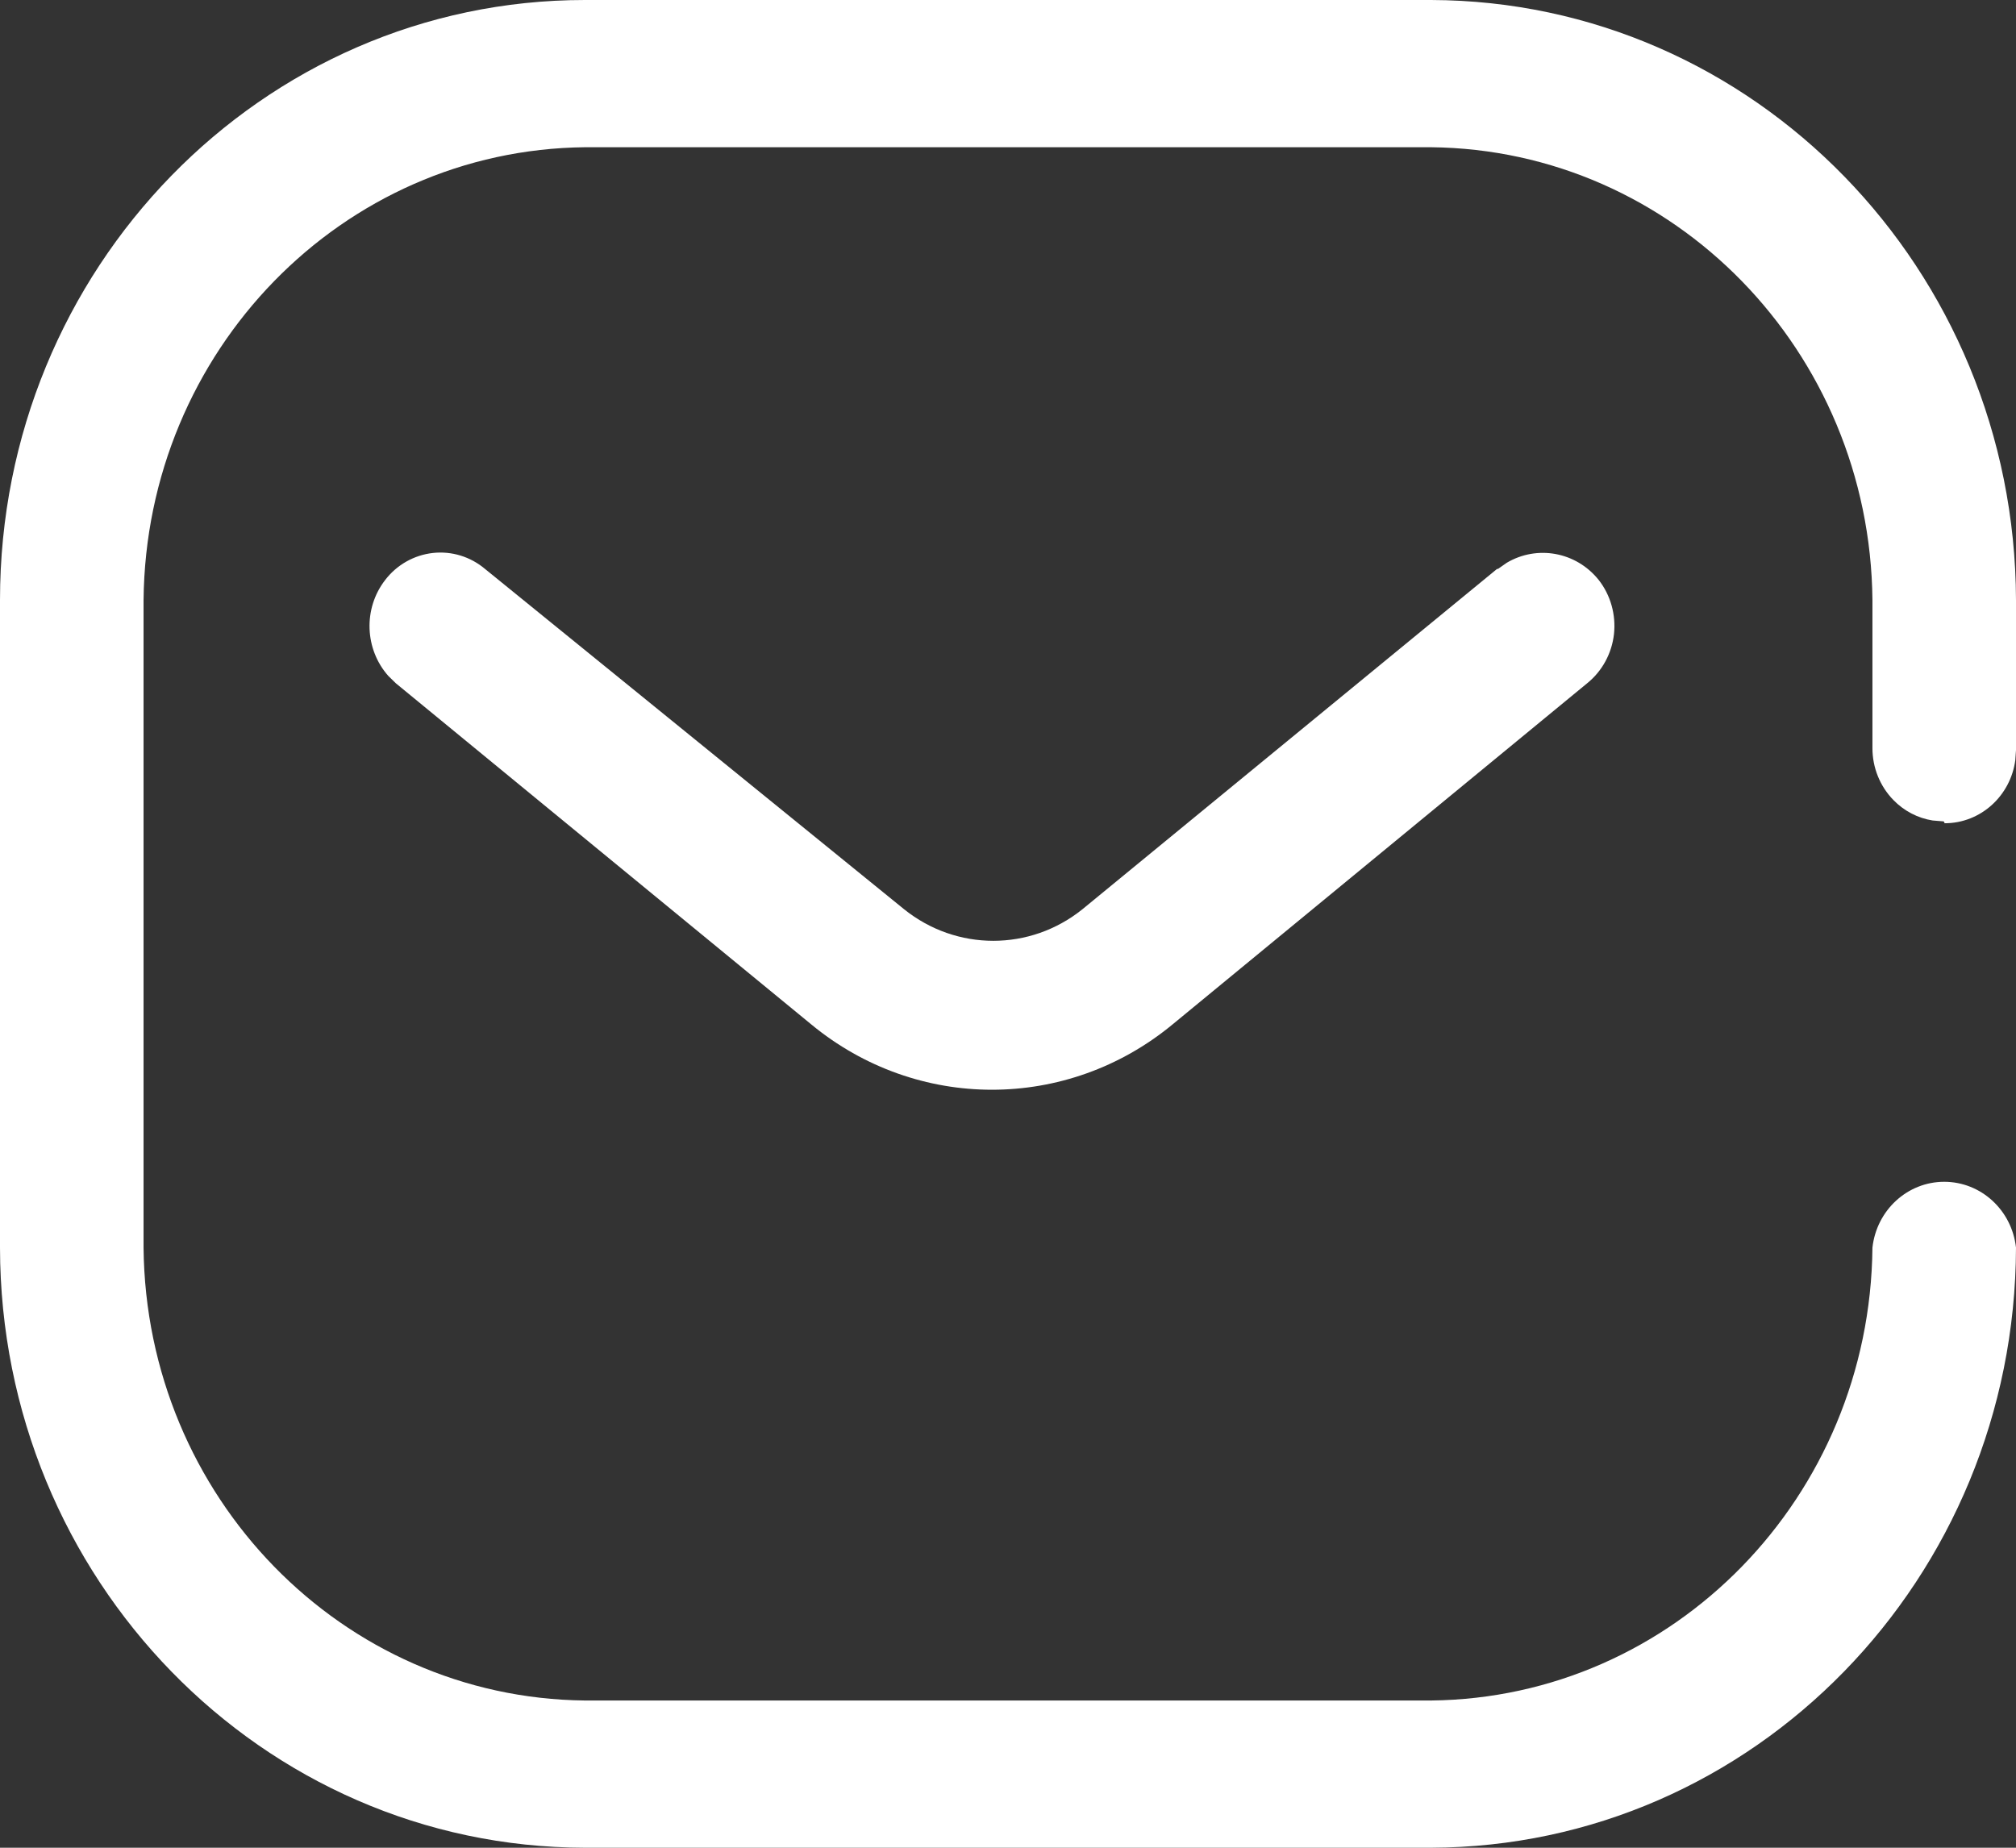 <svg width="24" height="22" viewBox="0 0 24 22" fill="none" xmlns="http://www.w3.org/2000/svg">
<rect x="0" y="0" width="24" height="22" fill="#333333" stroke="none"/>
<path d="M17.037 0C20.878 0.012 23.988 3.204 24 7.145V8.931L23.992 9.049C23.936 9.474 23.581 9.802 23.151 9.802L23.14 9.78L23.007 9.769C22.831 9.741 22.667 9.656 22.54 9.525C22.381 9.362 22.291 9.14 22.291 8.909V7.145C22.262 4.179 19.927 1.783 17.037 1.753H6.963C4.073 1.783 1.738 4.179 1.709 7.145V14.855C1.738 17.821 4.073 20.217 6.963 20.247H17.037C19.927 20.217 22.262 17.821 22.291 14.855C22.34 14.409 22.708 14.071 23.145 14.071C23.584 14.071 23.951 14.409 24 14.855C23.988 18.796 20.878 21.988 17.037 22H6.963C3.12 21.994 0.006 18.799 0 14.855V7.145C0 3.199 3.118 0 6.963 0H17.037ZM5.153 6.584C5.377 6.559 5.601 6.628 5.774 6.774L10.763 10.826C11.387 11.327 12.263 11.327 12.886 10.826L17.822 6.774H17.833L17.937 6.701C18.296 6.488 18.761 6.567 19.032 6.905C19.174 7.086 19.239 7.319 19.214 7.55C19.188 7.781 19.073 7.992 18.894 8.136L13.958 12.198C12.703 13.234 10.915 13.234 9.659 12.198L4.713 8.136L4.622 8.047C4.343 7.732 4.32 7.248 4.586 6.905C4.725 6.724 4.93 6.609 5.153 6.584Z" fill="white"/>
</svg>
